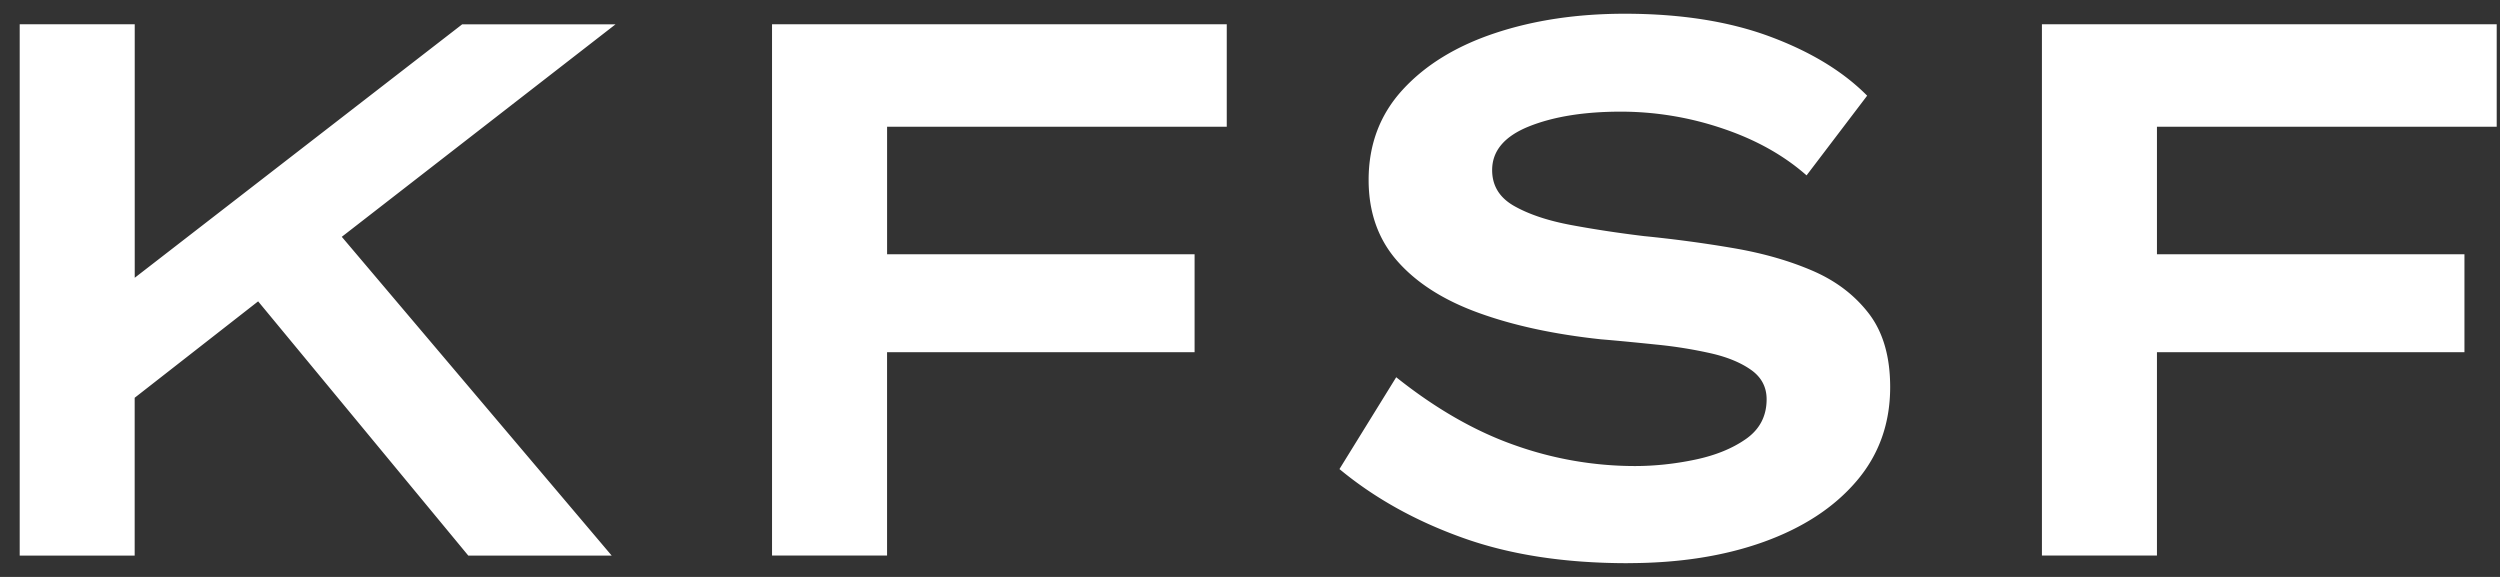 <svg width="91" height="21" fill="none" xmlns="http://www.w3.org/2000/svg"><rect width="100%" height="100%" fill="#333333" stroke="none"/><path d="M.717 20.224V.884h4.187v9.227L16.824.885h5.582L12.441 8.62l9.825 11.604h-5.22l-7.65-9.255-4.494 3.51v5.746H.715l.002-.001zm27.385 0V.884h16.552v3.73H32.29v4.641h11.193v3.564H32.289v7.403h-4.187v.002zm31.151.276c-2.29 0-4.294-.307-6.016-.926-1.722-.616-3.215-1.45-4.481-2.5l2.066-3.343c1.433 1.143 2.87 1.967 4.312 2.473a13.07 13.07 0 004.37.76c.726 0 1.46-.077 2.204-.234.745-.157 1.362-.41 1.857-.76.493-.351.74-.829.74-1.437 0-.441-.186-.797-.558-1.063-.373-.266-.862-.47-1.466-.608a16.246 16.246 0 00-1.968-.317c-.708-.073-1.386-.14-2.037-.194-1.712-.183-3.202-.506-4.466-.967-1.266-.46-2.248-1.086-2.945-1.879-.698-.792-1.047-1.777-1.047-2.955 0-1.29.414-2.386 1.243-3.288.828-.902 1.949-1.588 3.363-2.058C55.84.734 57.41.5 59.142.5c2.028 0 3.786.276 5.276.828 1.488.552 2.67 1.271 3.546 2.155l-2.205 2.901c-.836-.737-1.86-1.307-3.071-1.712a11.537 11.537 0 00-3.684-.608c-1.34 0-2.457.18-3.35.538-.894.36-1.34.89-1.34 1.589 0 .572.269 1.008.81 1.312.54.304 1.233.534 2.08.691.846.157 1.725.29 2.636.4 1.118.111 2.21.258 3.28.442 1.071.185 2.028.46 2.876.828.847.368 1.525.889 2.038 1.56.511.673.768 1.56.768 2.666 0 1.326-.409 2.468-1.227 3.425-.819.959-1.944 1.694-3.377 2.21-1.433.515-3.08.773-4.94.773l-.005.002zm15.073-.276V.884H90.88v3.73H78.513v4.641h11.193v3.564H78.513v7.403h-4.187v.002z" fill="#fff"/></svg>